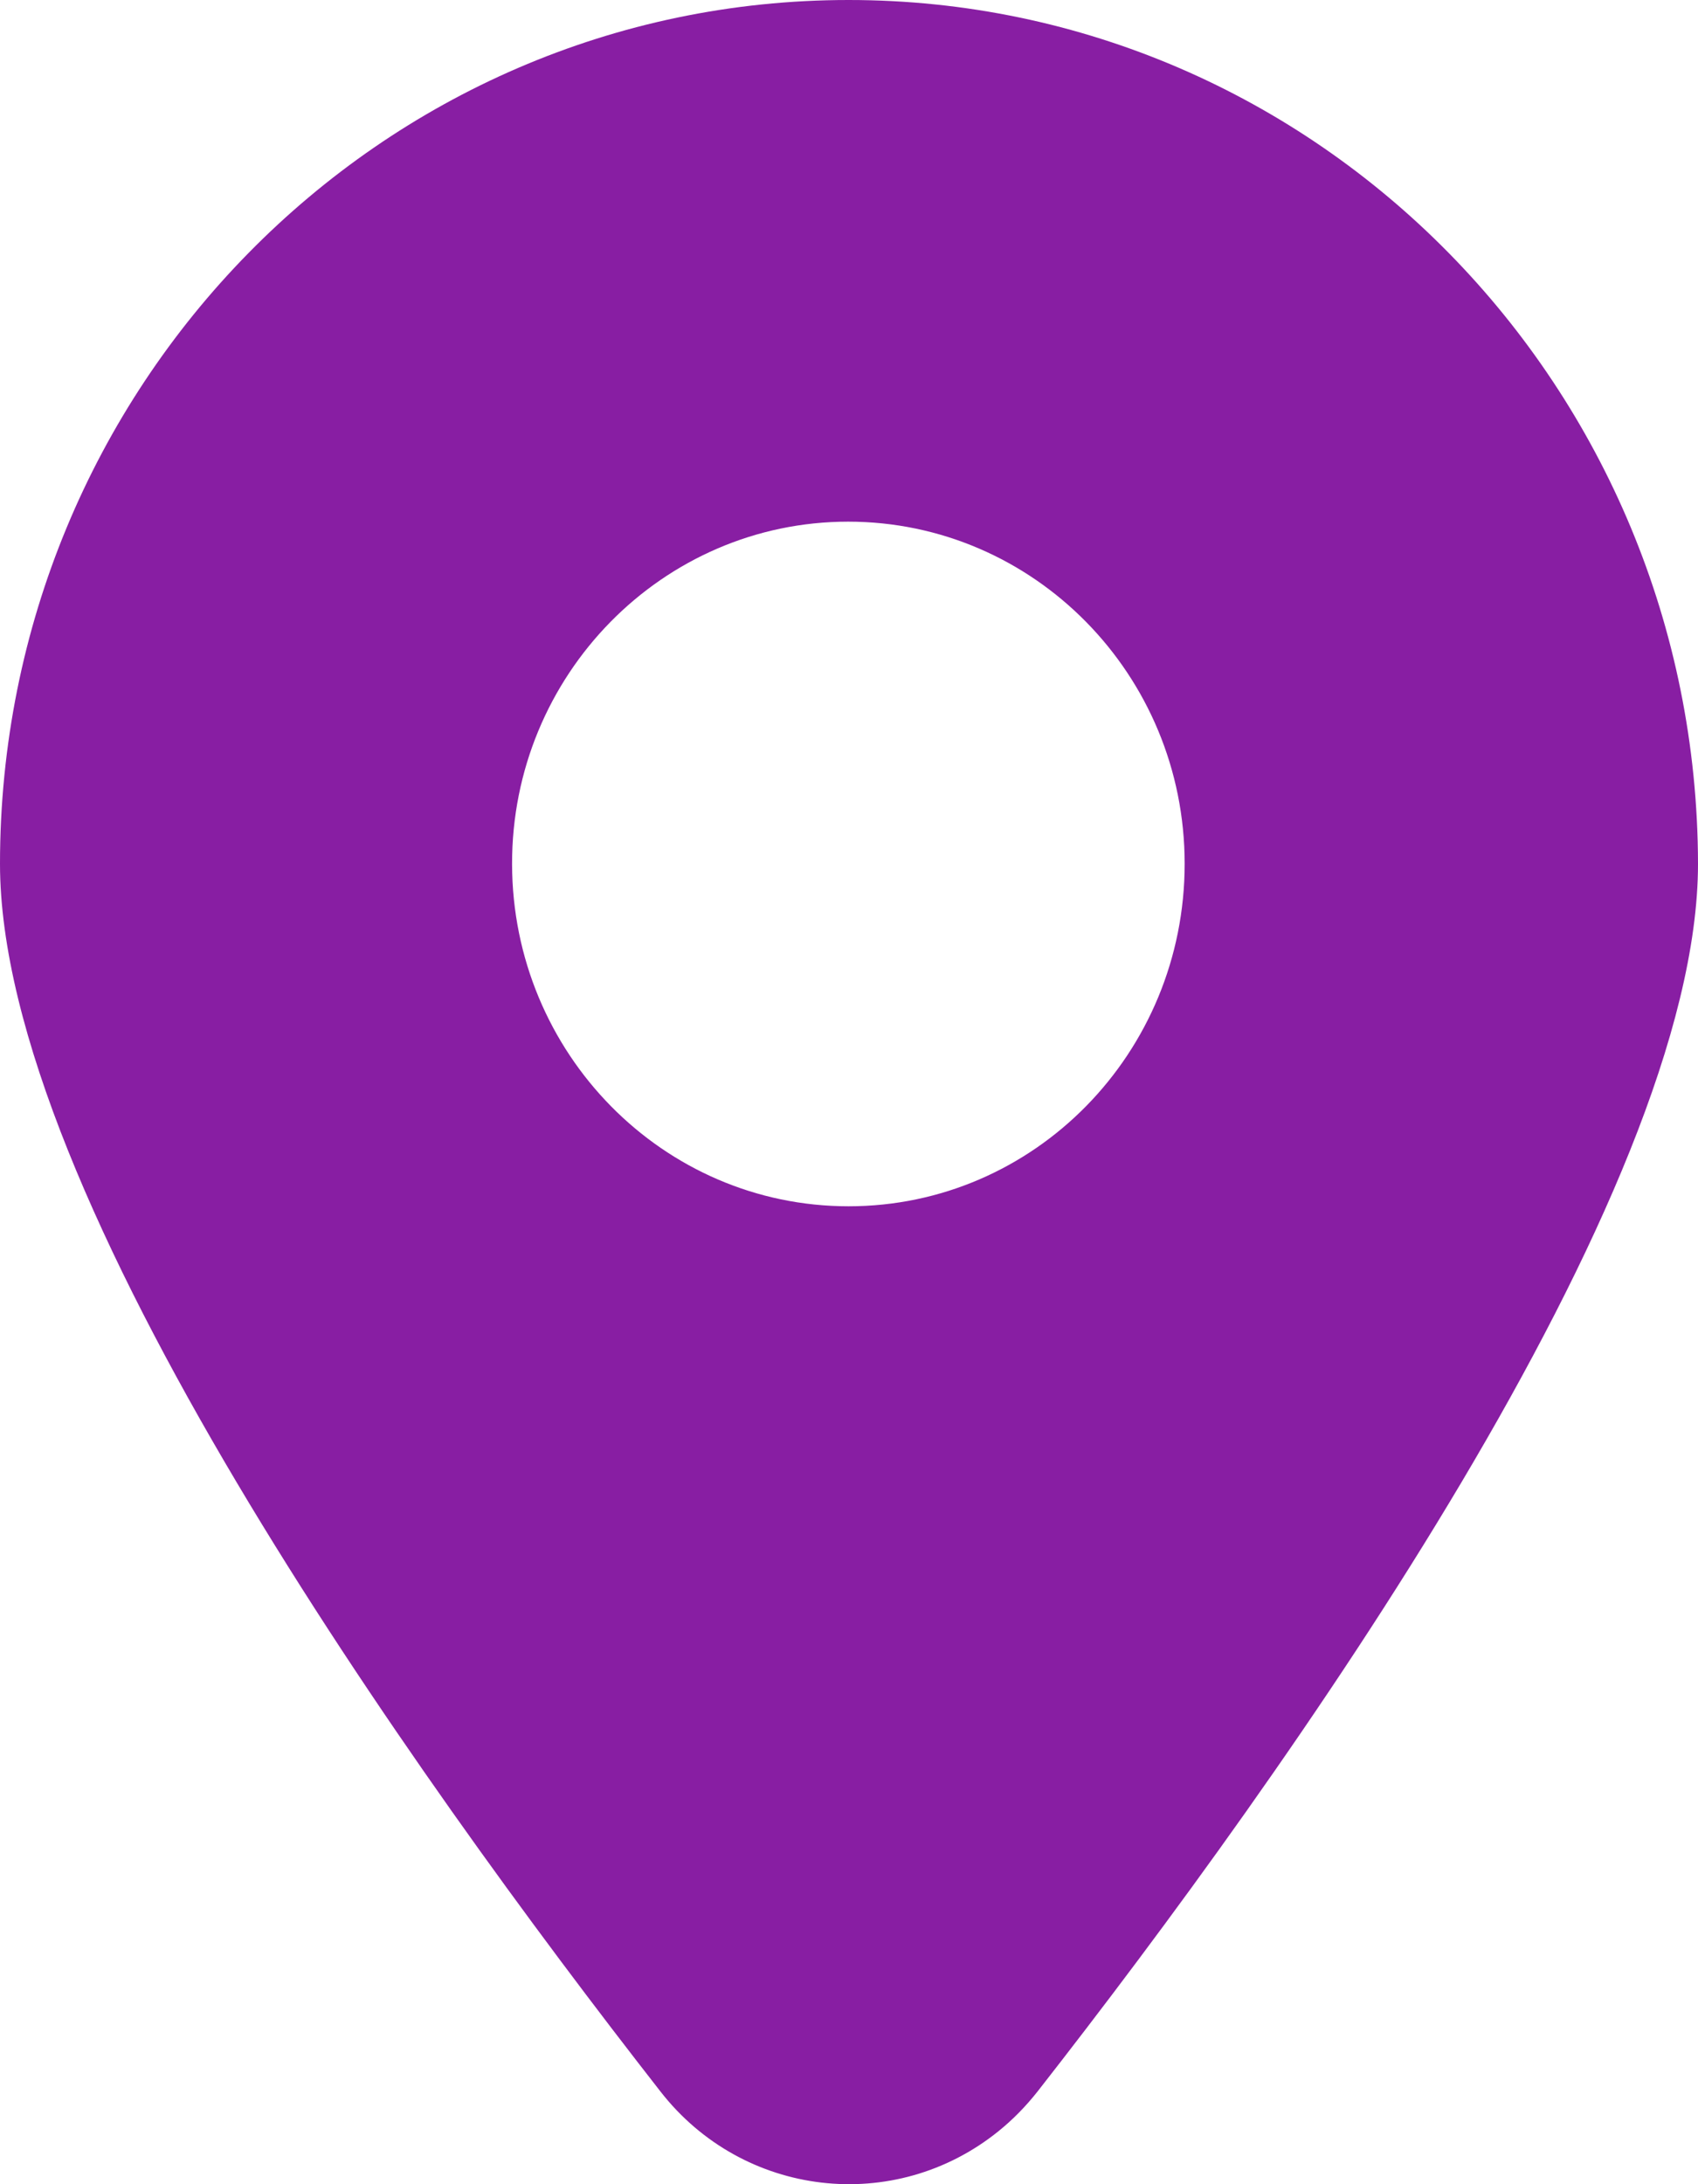 <svg width="28" height="36" viewBox="0 0 28 36" fill="none" xmlns="http://www.w3.org/2000/svg">
<path d="M13.993 0C6.261 0 0 6.377 0 14.237C0 19.706 6.765 29.191 10.89 34.471C12.252 36.221 14.753 36.51 16.467 35.125C16.702 34.935 16.916 34.717 17.11 34.471C21.235 29.198 28 19.706 28 14.237C27.986 6.377 21.726 0 13.993 0ZM13.993 19.882C10.932 19.882 8.451 17.358 8.444 14.244C8.437 11.129 10.925 8.598 13.986 8.598C17.047 8.598 19.535 11.122 19.535 14.236C19.535 17.358 17.054 19.882 13.993 19.882Z" fill="#881EA3"/>
</svg>
